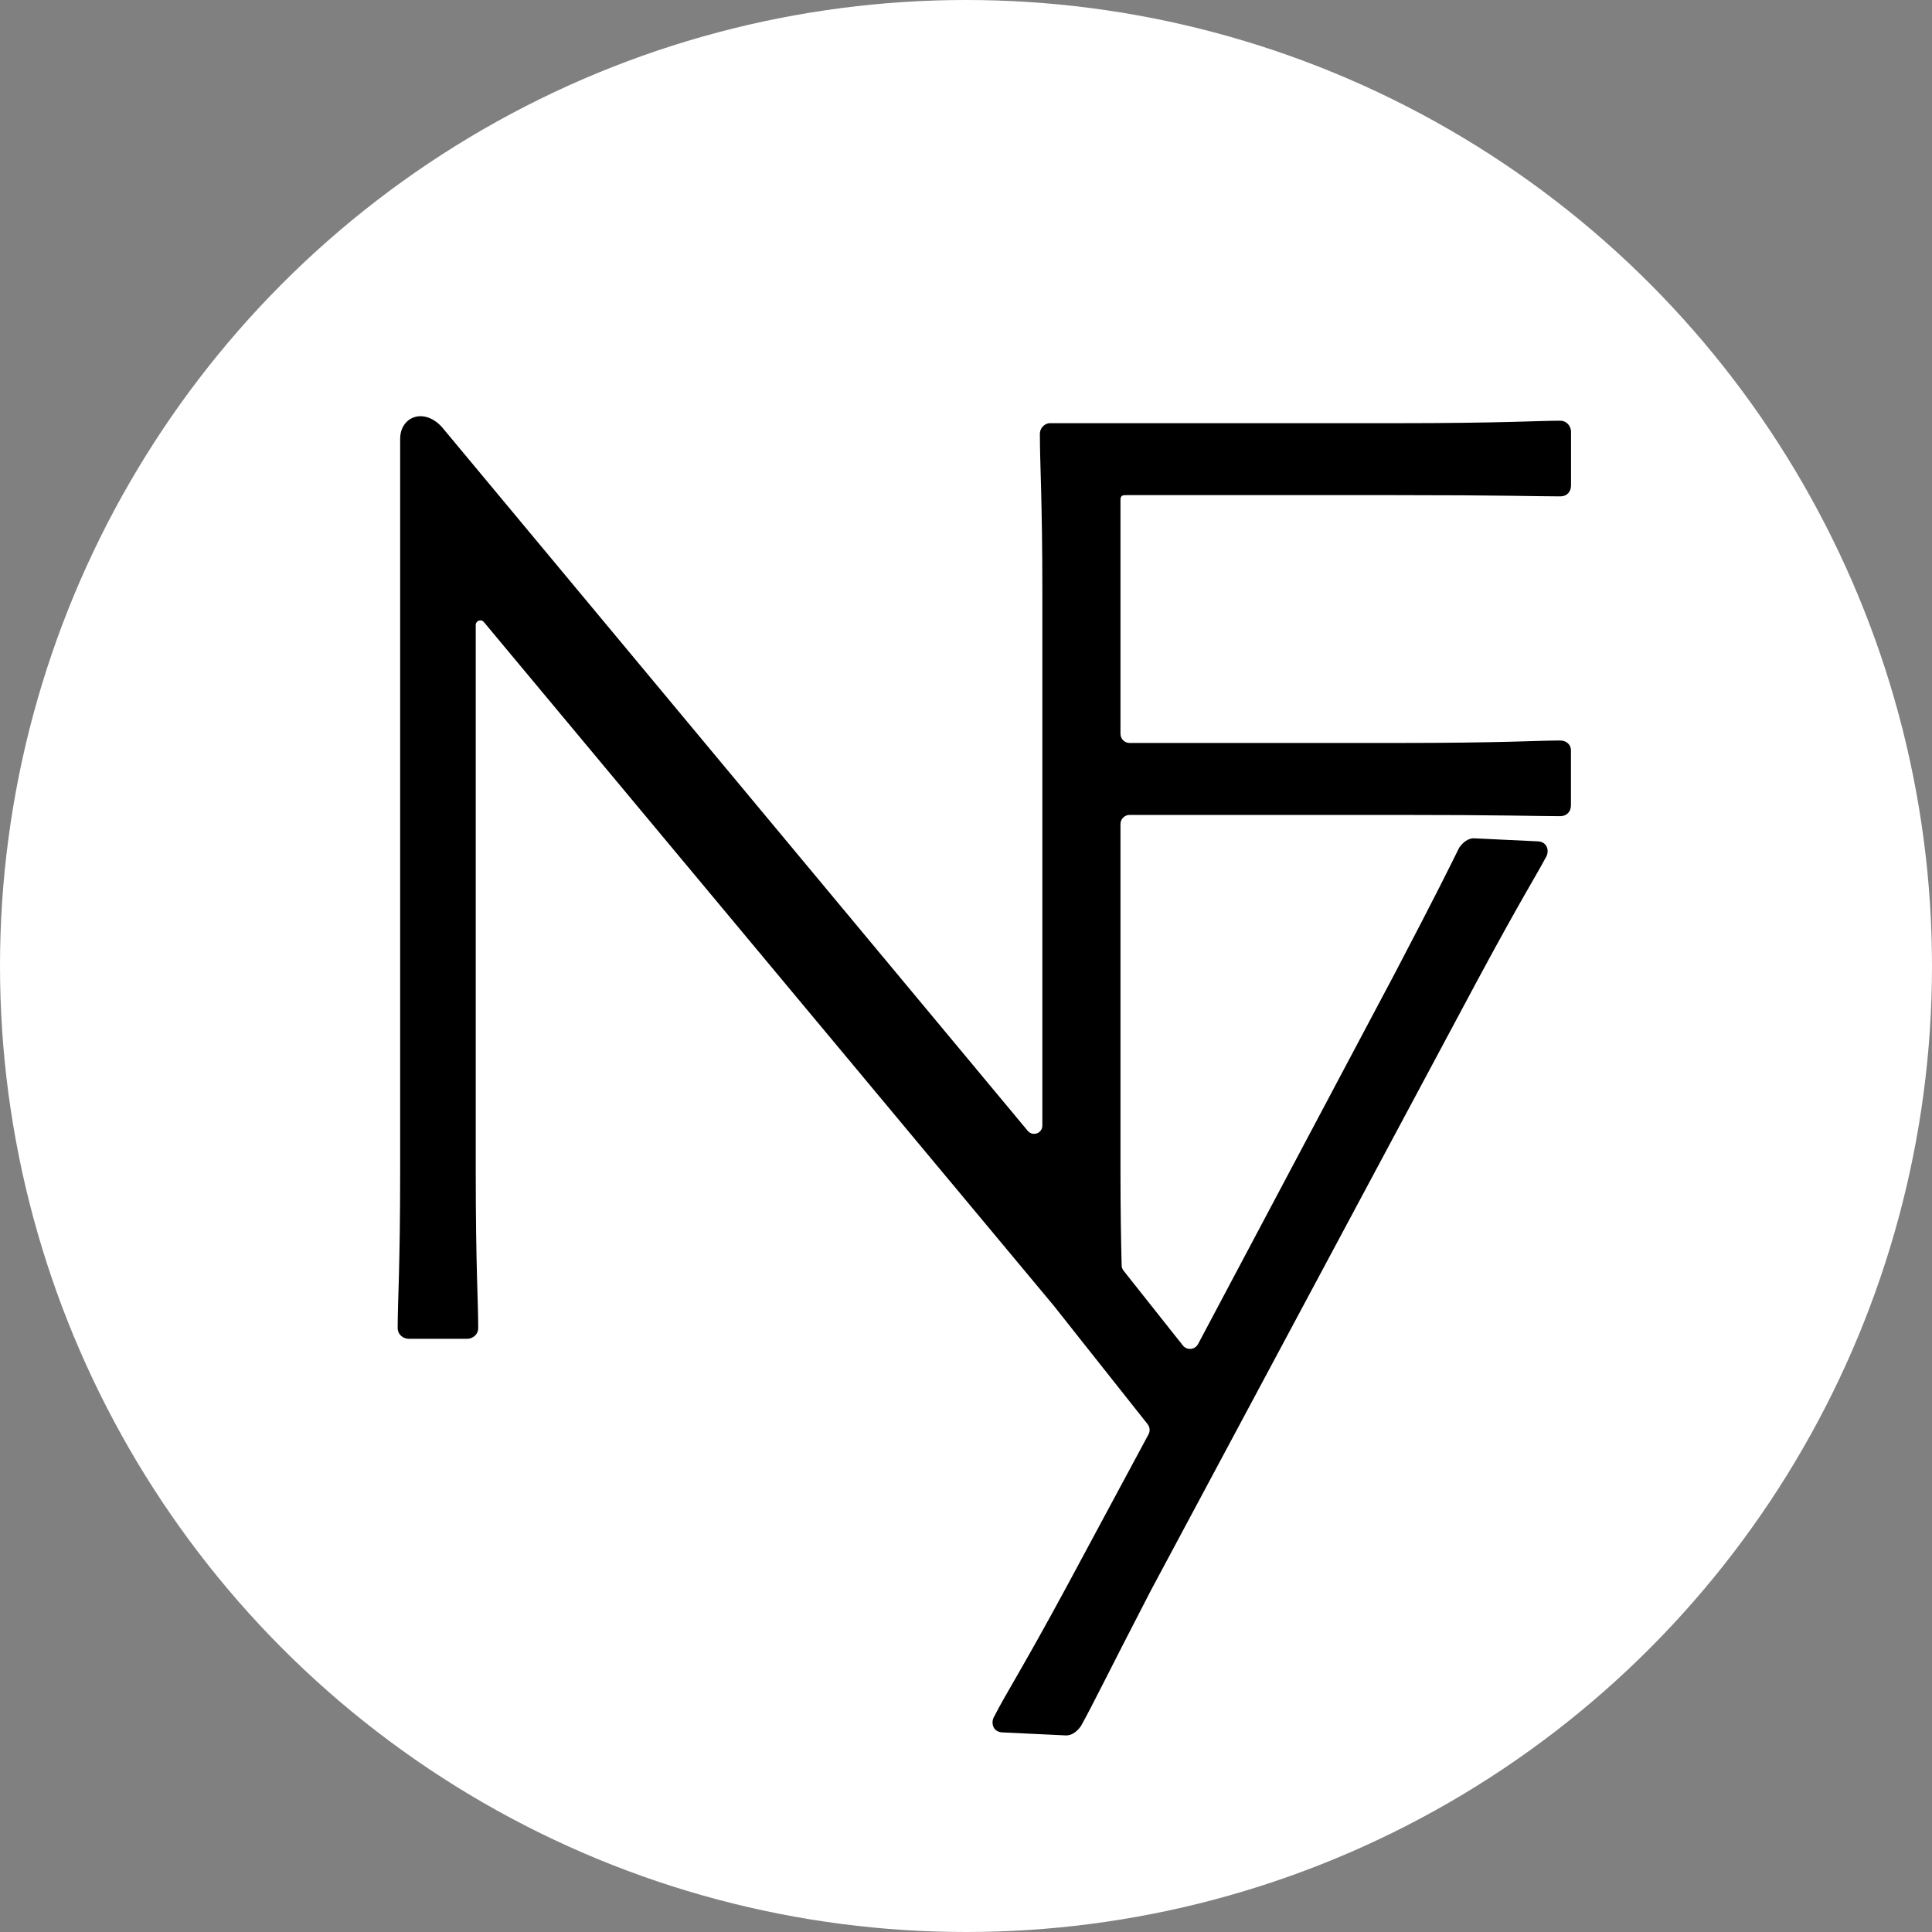 <?xml version="1.0" encoding="UTF-8"?>
<svg id="Livello_2" xmlns="http://www.w3.org/2000/svg" viewBox="0 0 250 250">
  <rect x="0" y="0" width="250" height="250" fill="#808080" stroke="none"/>
  <defs>
    <style>
      .cls-1 {
        fill: #fff;
      }
    </style>
  </defs>
  <g id="Livello_1-2" data-name="Livello_1">
    <g>
      <circle class="cls-1" cx="125" cy="125" r="125"/>
      <path d="M144.99,64.7v30.26c0,.65.53,1.18,1.18,1.18h34.52c13.9,0,18.33-.32,21.17-.32.94,0,1.42.63,1.42,1.26v7.11c0,.79-.48,1.42-1.42,1.42-3.01,0-7.27-.16-21.17-.16h-34.52c-.65,0-1.18.53-1.18,1.18v44.79c0,5.17.07,9.13.15,12.31,0,.26.1.5.26.71l7.66,9.66c.53.67,1.57.57,1.97-.18l25.43-47.91c5.5-10.5,7.11-13.8,8.33-16.26.03-.07.07-.13.12-.19.36-.46,1-1.13,1.89-1.08l8.21.39c1.26.06,1.52,1.34,1,2.11-1.22,2.31-3.1,5.23-8.83,15.87l-42.25,78.94c-5.71,11.02-7.49,14.76-9.04,17.53-.03.05-.05.09-.09.13-.35.46-1,1.15-1.91,1.11l-8.2-.39c-1.26-.06-1.52-1.34-1.01-2.11,1.4-2.78,3.62-6.15,9.53-17.1l10.41-19.36c.22-.42.18-.93-.11-1.3l-8.78-11.08-3.37-4.26L62.61,80.49c-.35-.43-1.05-.17-1.05.38v70.57c0,12.8.32,16.75.32,20.38,0,.95-.79,1.42-1.42,1.42h-7.58c-.63,0-1.42-.47-1.42-1.42,0-3.63.32-7.58.32-20.38V56.8c0-2.84,3-4.11,5.37-1.58l75.84,91.11c.64.77,1.89.32,1.89-.68v-69.25c0-11.69-.32-16.27-.32-20.22,0-.95.79-1.42,1.26-1.42h44.72c14.06,0,18.32-.32,21.33-.32.94,0,1.42.79,1.42,1.42v6.95c0,.79-.48,1.42-1.42,1.42-3.01,0-7.27-.16-21.33-.16h-34.76c-.47,0-.79,0-.79.63Z"/>
    </g>
  </g>
</svg>